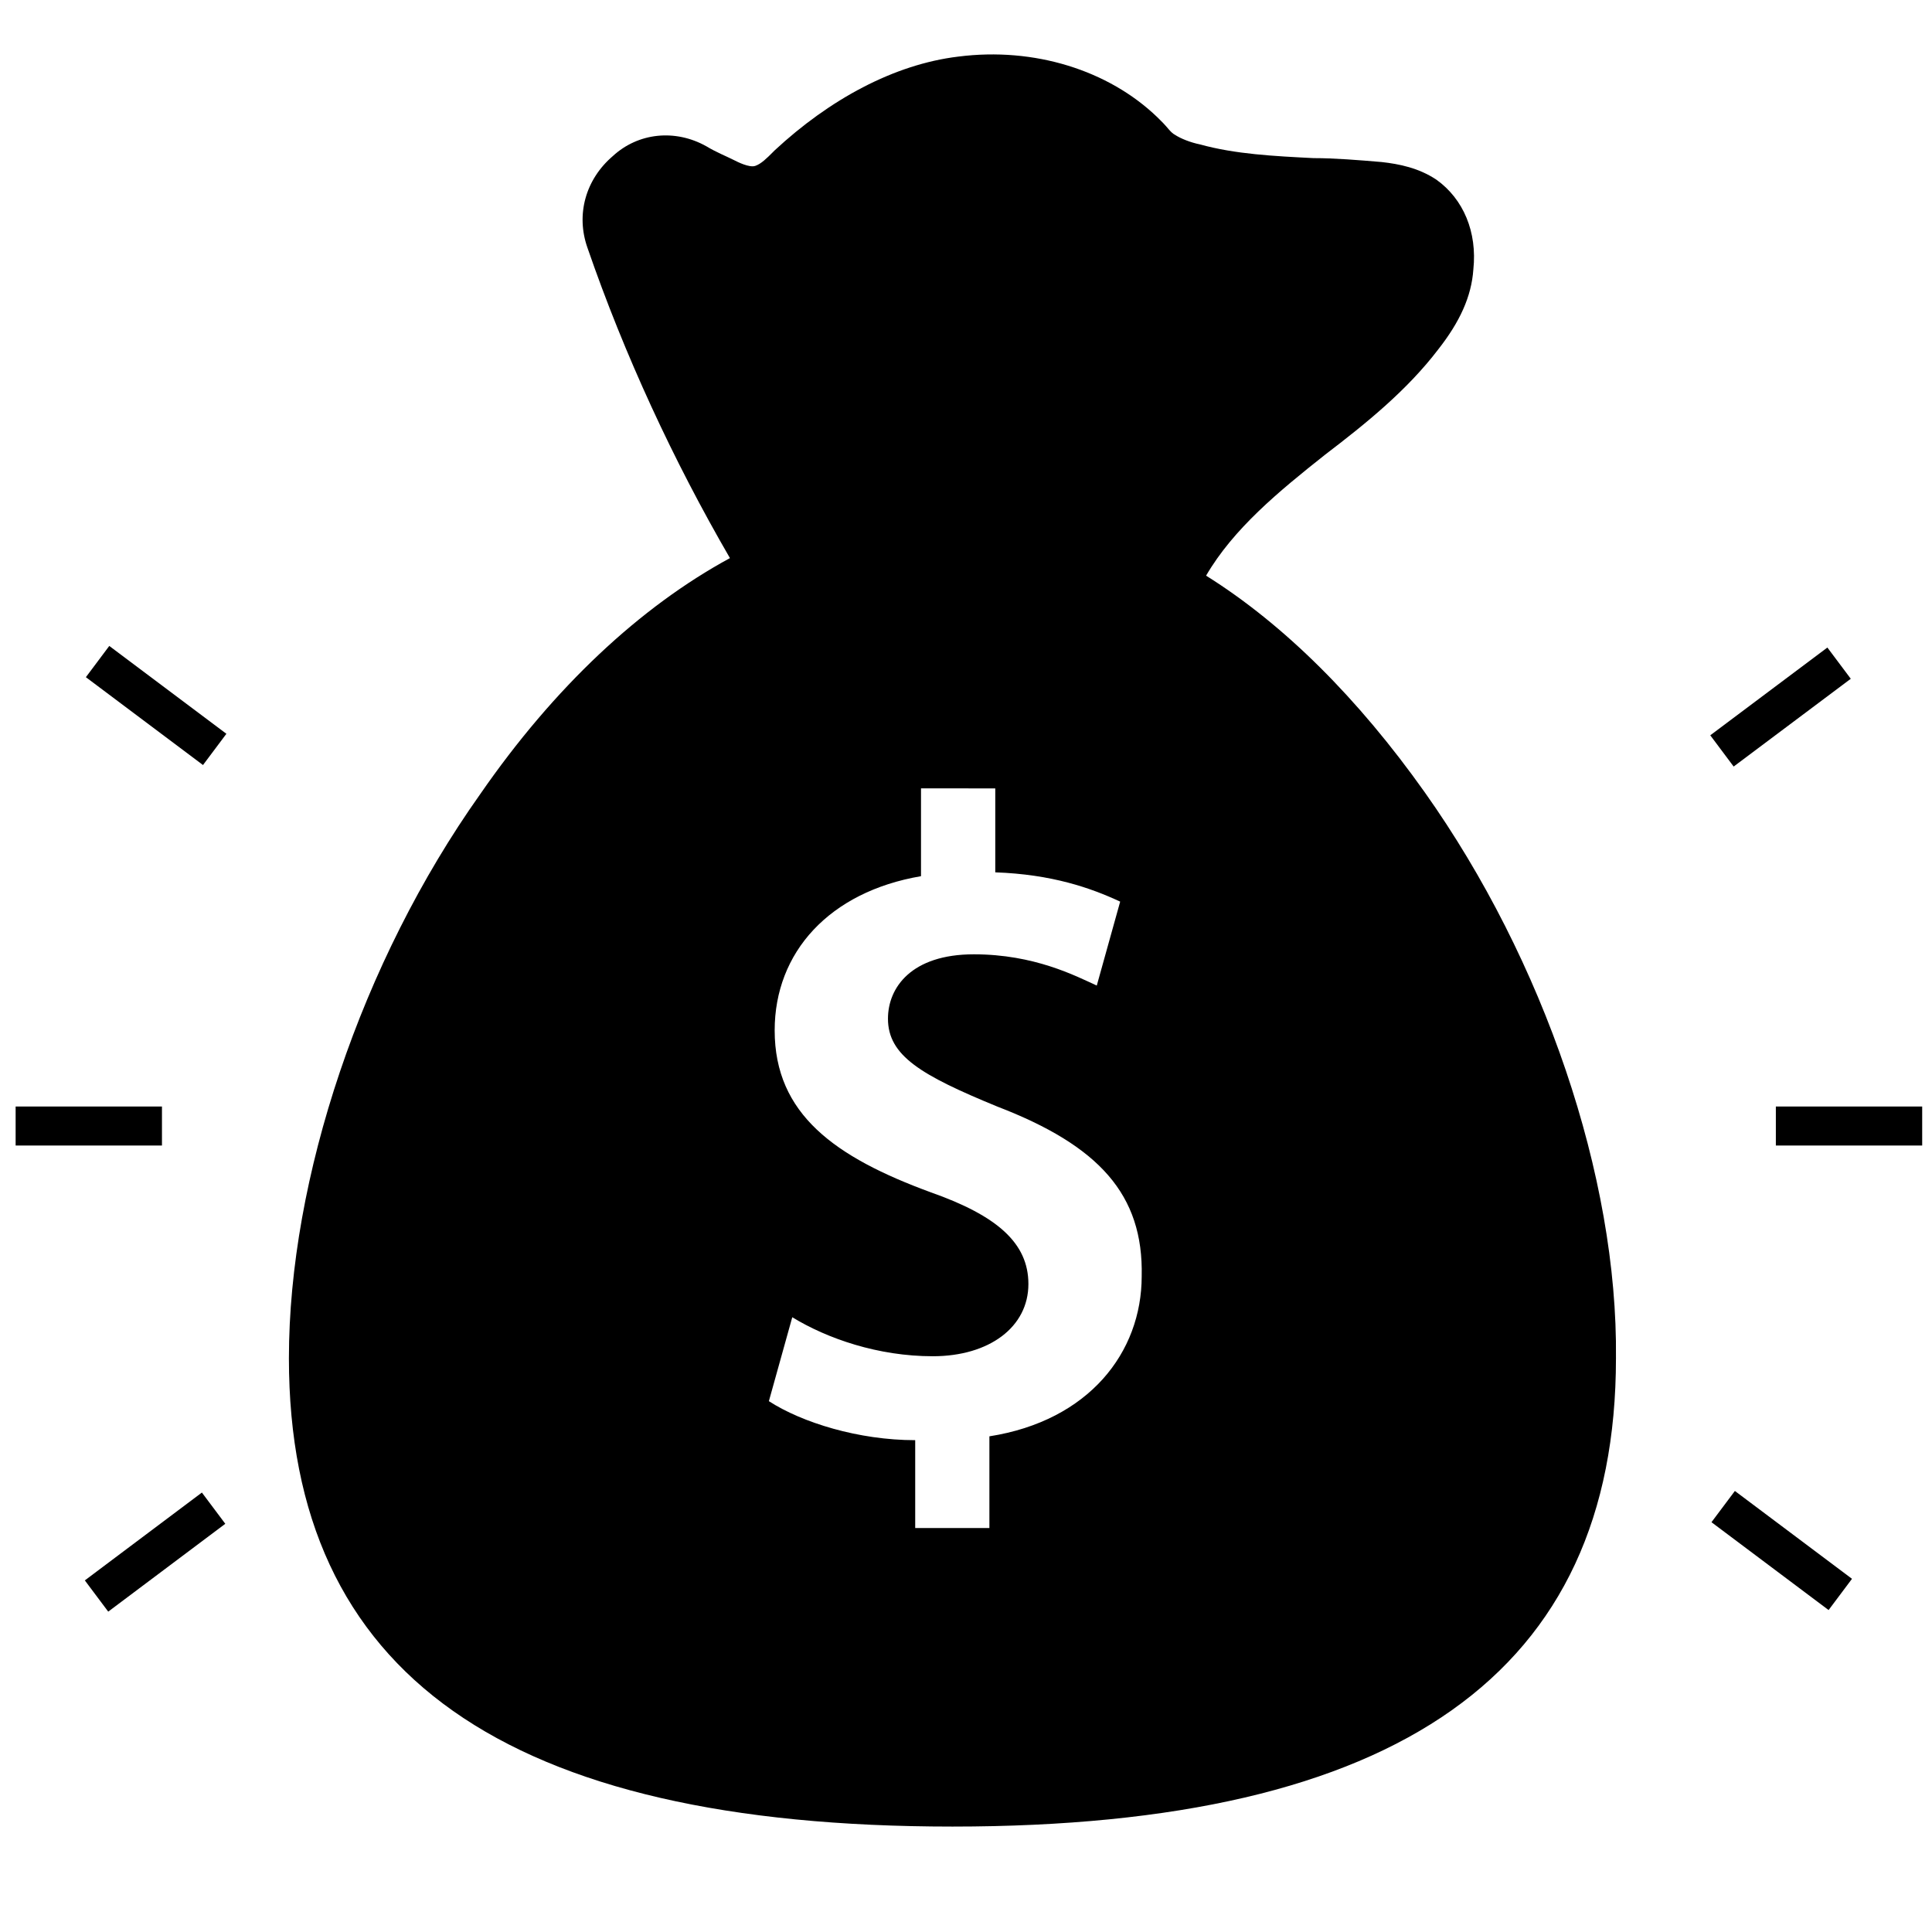 <svg width="100%" height="100%" version="1.1" viewBox="0 0 100 100" xmlns="http://www.w3.org/2000/svg" id="1206699984" class="svg u_1206699984" data-icon-custom="true" data-icon-name="Money_7138155.svg"> <path d="m0.809 57.273h7.574v2.019h-7.574z"></path> 
 <path d="m4.445 35.051 1.211-1.617 6.062 4.547-1.211 1.617z"></path> 
 <path d="m4.391 81.801 6.059-4.547 1.211 1.617-6.059 4.547z"></path> 
 <path d="m91.918 57.273h7.574v2.019h-7.574z"></path> 
 <path d="m88.523 38.059 6.062-4.543 1.211 1.617-6.062 4.543z"></path> 
 <path d="m88.586 78.789 1.211-1.617 6.062 4.547-1.211 1.617z"></path> 
 <path d="m62.426 29.797c1.414-2.426 3.738-4.344 6.16-6.262 2.121-1.617 4.242-3.332 5.859-5.453 1.109-1.414 1.719-2.727 1.816-4.141 0.203-1.918-0.504-3.637-1.918-4.644-0.91-0.605-1.918-0.809-2.828-0.91-1.211-0.102-2.426-0.203-3.535-0.203-2.019-0.102-4.039-0.203-5.859-0.707-0.504-0.102-1.012-0.305-1.312-0.504-0.203-0.102-0.402-0.402-0.605-0.605l-0.305-0.305c-2.523-2.426-6.363-3.637-10.301-3.133-3.332 0.402-6.668 2.223-9.496 4.848l-0.102 0.102c-0.305 0.305-0.605 0.605-0.91 0.707-0.305 0.102-0.91-0.203-1.109-0.305-0.402-0.203-0.91-0.402-1.414-0.707-1.617-0.91-3.535-0.707-4.848 0.504-1.414 1.211-1.918 3.031-1.312 4.746 1.918 5.555 4.445 11.012 7.375 16.062-4.644 2.523-9.09 6.668-12.93 12.223-6.16 8.688-9.898 19.898-9.898 29.191 0 16.363 11.211 24.242 34.344 24.242s34.344-7.981 34.344-24.242c0.102-9.395-3.738-20.605-9.898-29.293-3.438-4.848-7.277-8.684-11.316-11.211zm-11.215 44.547v4.746h-3.84v-4.547c-2.93 0-5.859-0.91-7.574-2.019l1.211-4.344c1.816 1.109 4.445 2.019 7.273 2.019 2.93 0 4.949-1.516 4.949-3.738 0-2.121-1.617-3.535-5.051-4.746-4.949-1.816-8.082-4.039-8.082-8.383 0-4.039 2.828-7.172 7.574-7.981v-4.547l3.844 0.004v4.344c2.93 0.102 4.949 0.809 6.465 1.516l-1.211 4.344c-1.109-0.504-3.231-1.617-6.363-1.617-3.231 0-4.445 1.719-4.445 3.332 0 1.918 1.719 2.93 5.656 4.547 5.254 2.019 7.574 4.547 7.477 8.789-0.004 3.938-2.731 7.473-7.883 8.281z"></path> 
</svg>